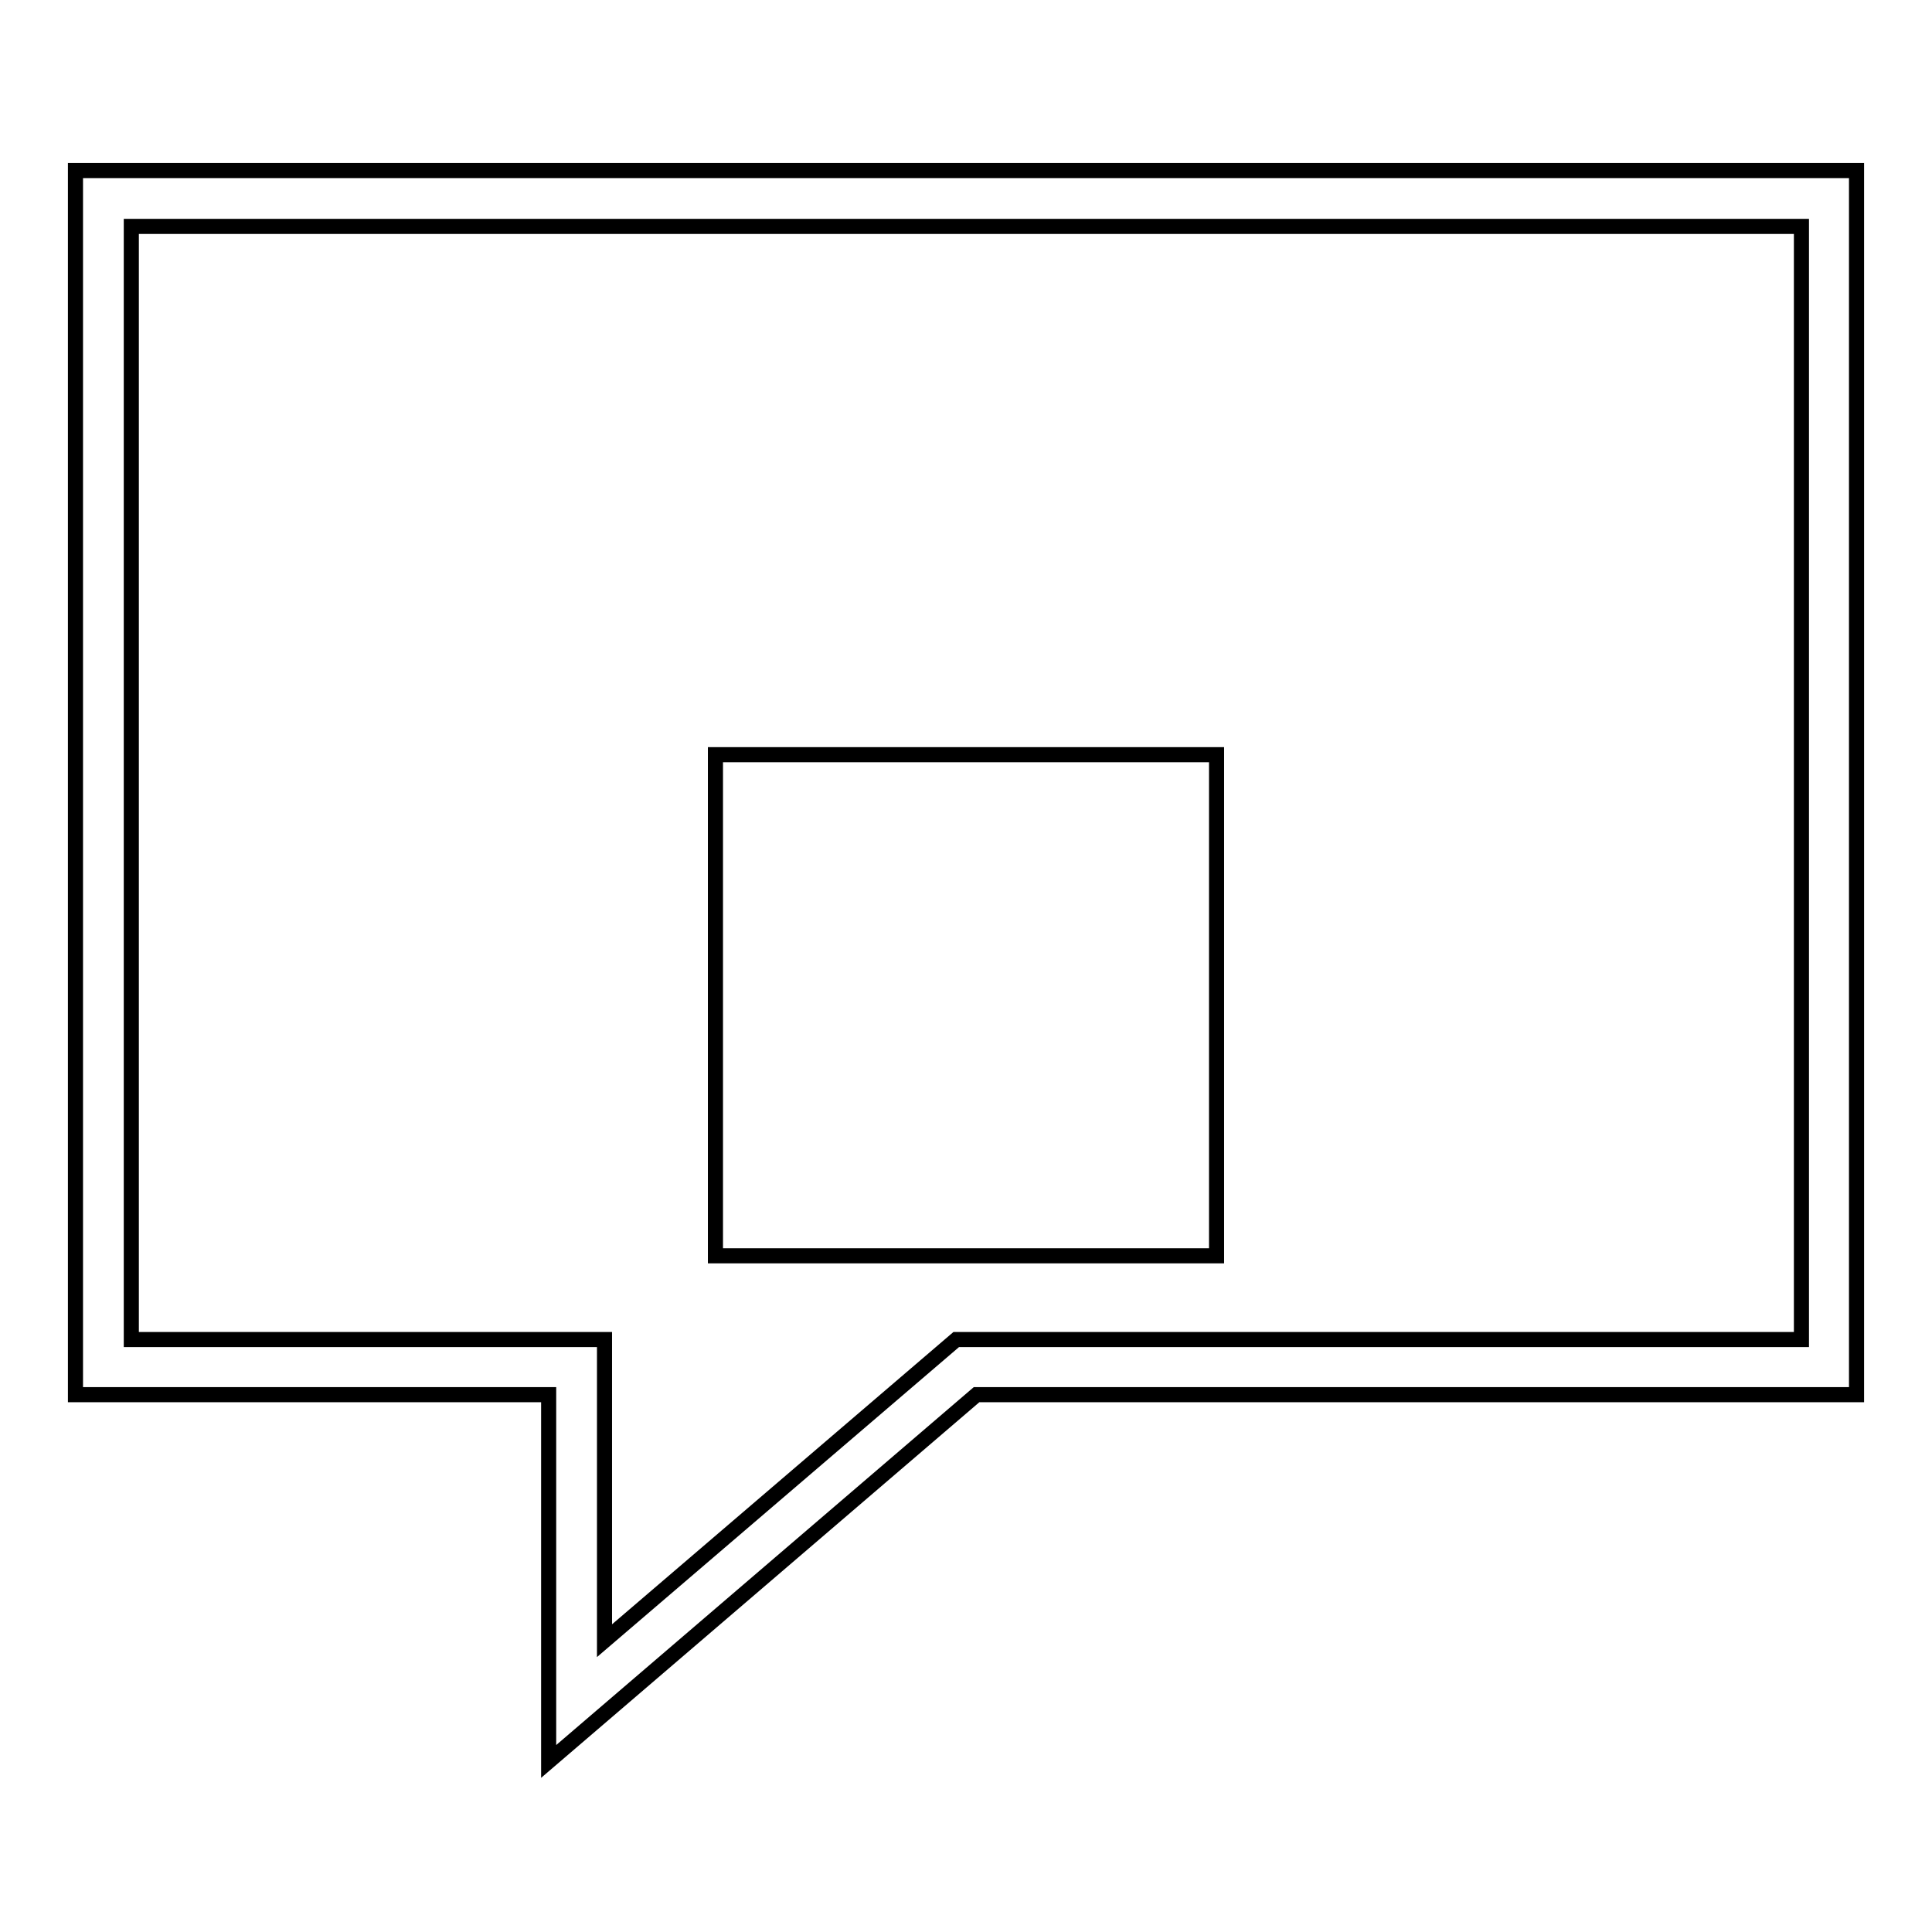 <?xml version="1.0" encoding="utf-8"?>
<!-- Svg Vector Icons : http://www.onlinewebfonts.com/icon -->
<!DOCTYPE svg PUBLIC "-//W3C//DTD SVG 1.1//EN" "http://www.w3.org/Graphics/SVG/1.1/DTD/svg11.dtd">
<svg version="1.1" xmlns="http://www.w3.org/2000/svg" xmlns:xlink="http://www.w3.org/1999/xlink" x="0px" y="0px" viewBox="0 0 256 256" enable-background="new 0 0 256 256" xml:space="preserve">
<g> <g> <path stroke-width="2" fill-opacity="0" stroke="#000000"  d="M94.8 100h66.4v66.4h-66.4z"/> <path stroke-width="2" fill-opacity="0" stroke="#000000"  d="M10,184.8h62.7v48.6l56.7-48.6H246V22.6H10V184.8z M17.4,30h221.3v147.5h-112l-46.6,39.9v-39.9H17.4V30z"  /> </g></g>
</svg>